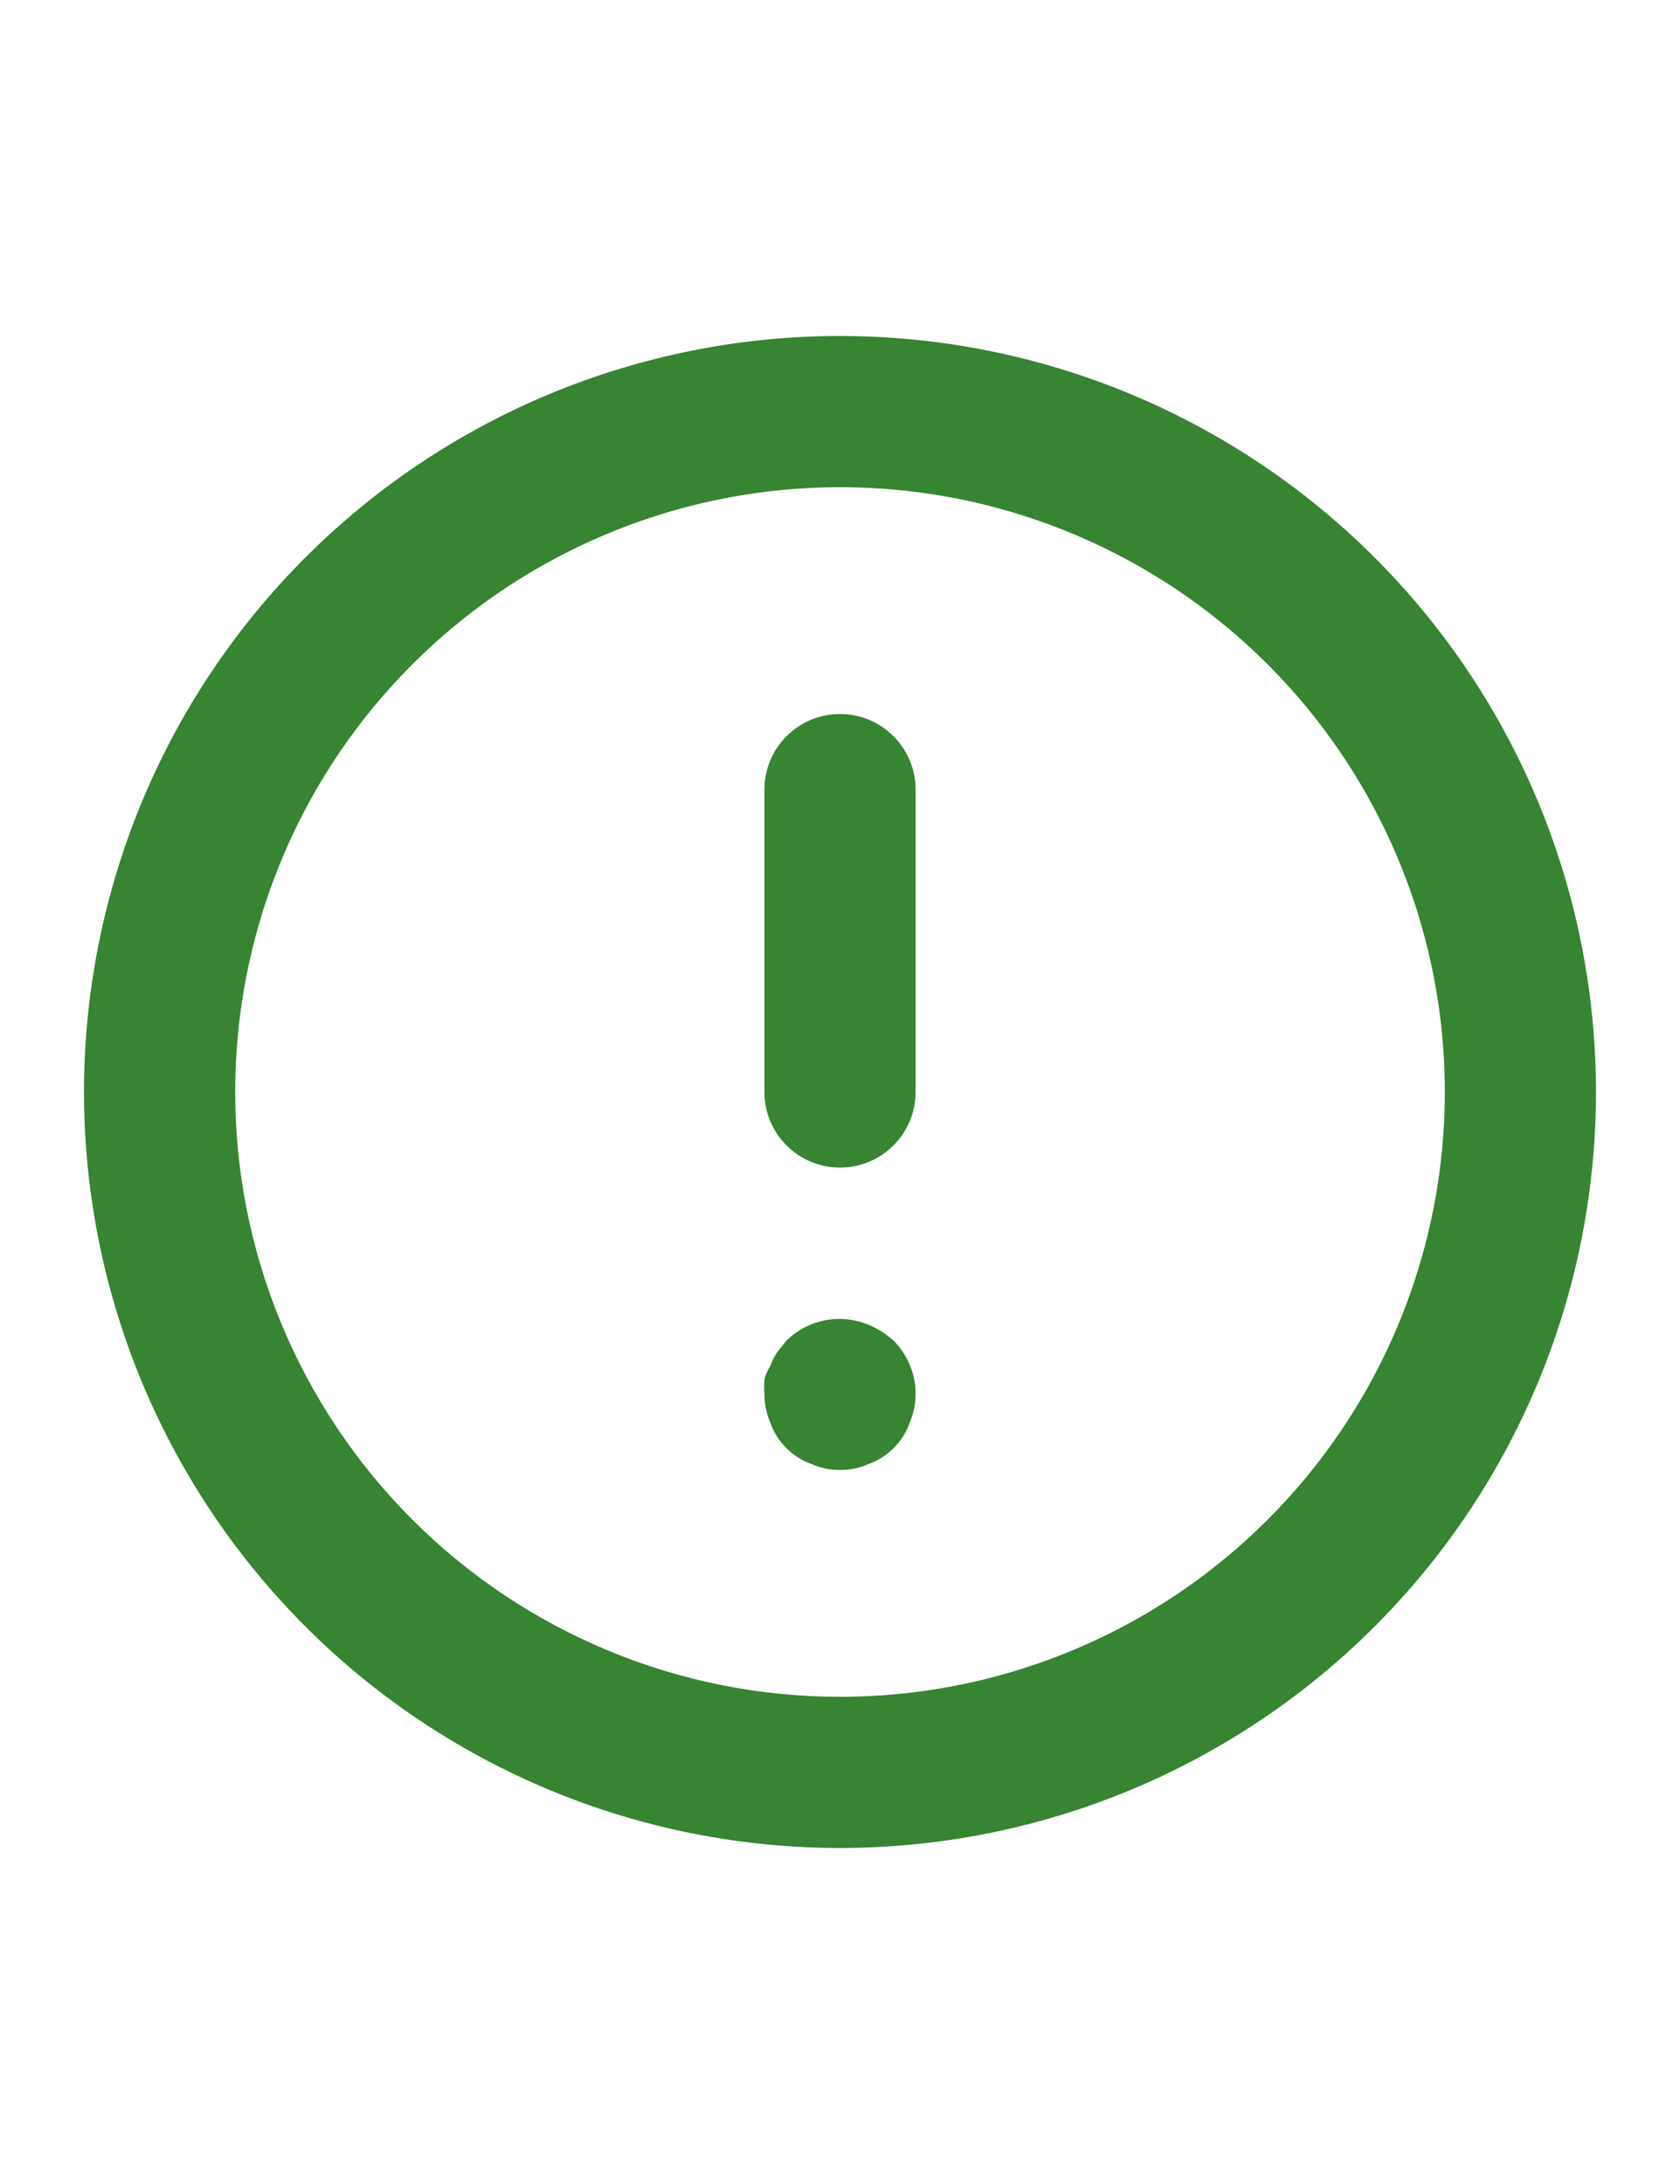 <svg width="20" height="26" viewBox="0 0 20 26" fill="none" xmlns="http://www.w3.org/2000/svg">
<path d="M10 8.5C10.239 8.5 10.468 8.595 10.636 8.764C10.805 8.932 10.9 9.161 10.9 9.4L10.9 13C10.9 13.239 10.805 13.468 10.636 13.636C10.468 13.805 10.239 13.9 10 13.9C9.761 13.9 9.532 13.805 9.364 13.636C9.195 13.468 9.1 13.239 9.1 13L9.1 9.4C9.1 9.161 9.195 8.932 9.364 8.764C9.532 8.595 9.761 8.5 10 8.5ZM9.172 16.258C9.192 16.201 9.219 16.146 9.253 16.096L9.361 15.961C9.488 15.836 9.648 15.752 9.823 15.718C9.997 15.684 10.178 15.703 10.342 15.772C10.451 15.818 10.552 15.882 10.639 15.961C10.722 16.045 10.788 16.145 10.833 16.255C10.878 16.364 10.901 16.482 10.9 16.6C10.899 16.718 10.874 16.834 10.828 16.942C10.788 17.054 10.723 17.155 10.639 17.239C10.555 17.323 10.454 17.388 10.342 17.428C10.234 17.476 10.118 17.5 10 17.5C9.882 17.5 9.766 17.476 9.658 17.428C9.546 17.388 9.445 17.323 9.361 17.239C9.277 17.155 9.212 17.054 9.172 16.942C9.126 16.834 9.101 16.718 9.1 16.6C9.096 16.54 9.096 16.48 9.1 16.42C9.115 16.363 9.14 16.308 9.172 16.258ZM10 4C11.78 4 13.52 4.528 15 5.517C16.48 6.506 17.634 7.911 18.315 9.556C18.996 11.2 19.174 13.01 18.827 14.756C18.48 16.502 17.623 18.105 16.364 19.364C15.105 20.623 13.502 21.48 11.756 21.827C10.01 22.174 8.2 21.996 6.556 21.315C4.911 20.634 3.506 19.48 2.517 18C1.528 16.52 1 14.78 1 13C1 11.818 1.233 10.648 1.685 9.556C2.137 8.464 2.8 7.472 3.636 6.636C4.472 5.8 5.464 5.137 6.556 4.685C7.648 4.233 8.818 4 10 4ZM10 20.2C11.424 20.2 12.816 19.778 14 18.987C15.184 18.195 16.107 17.071 16.652 15.755C17.197 14.44 17.34 12.992 17.062 11.595C16.784 10.199 16.098 8.916 15.091 7.909C14.084 6.902 12.801 6.216 11.405 5.938C10.008 5.661 8.56 5.803 7.245 6.348C5.929 6.893 4.805 7.816 4.013 9C3.222 10.184 2.8 11.576 2.8 13C2.8 14.91 3.559 16.741 4.909 18.091C6.259 19.441 8.09 20.2 10 20.2Z" fill="#378433"/>
</svg>
